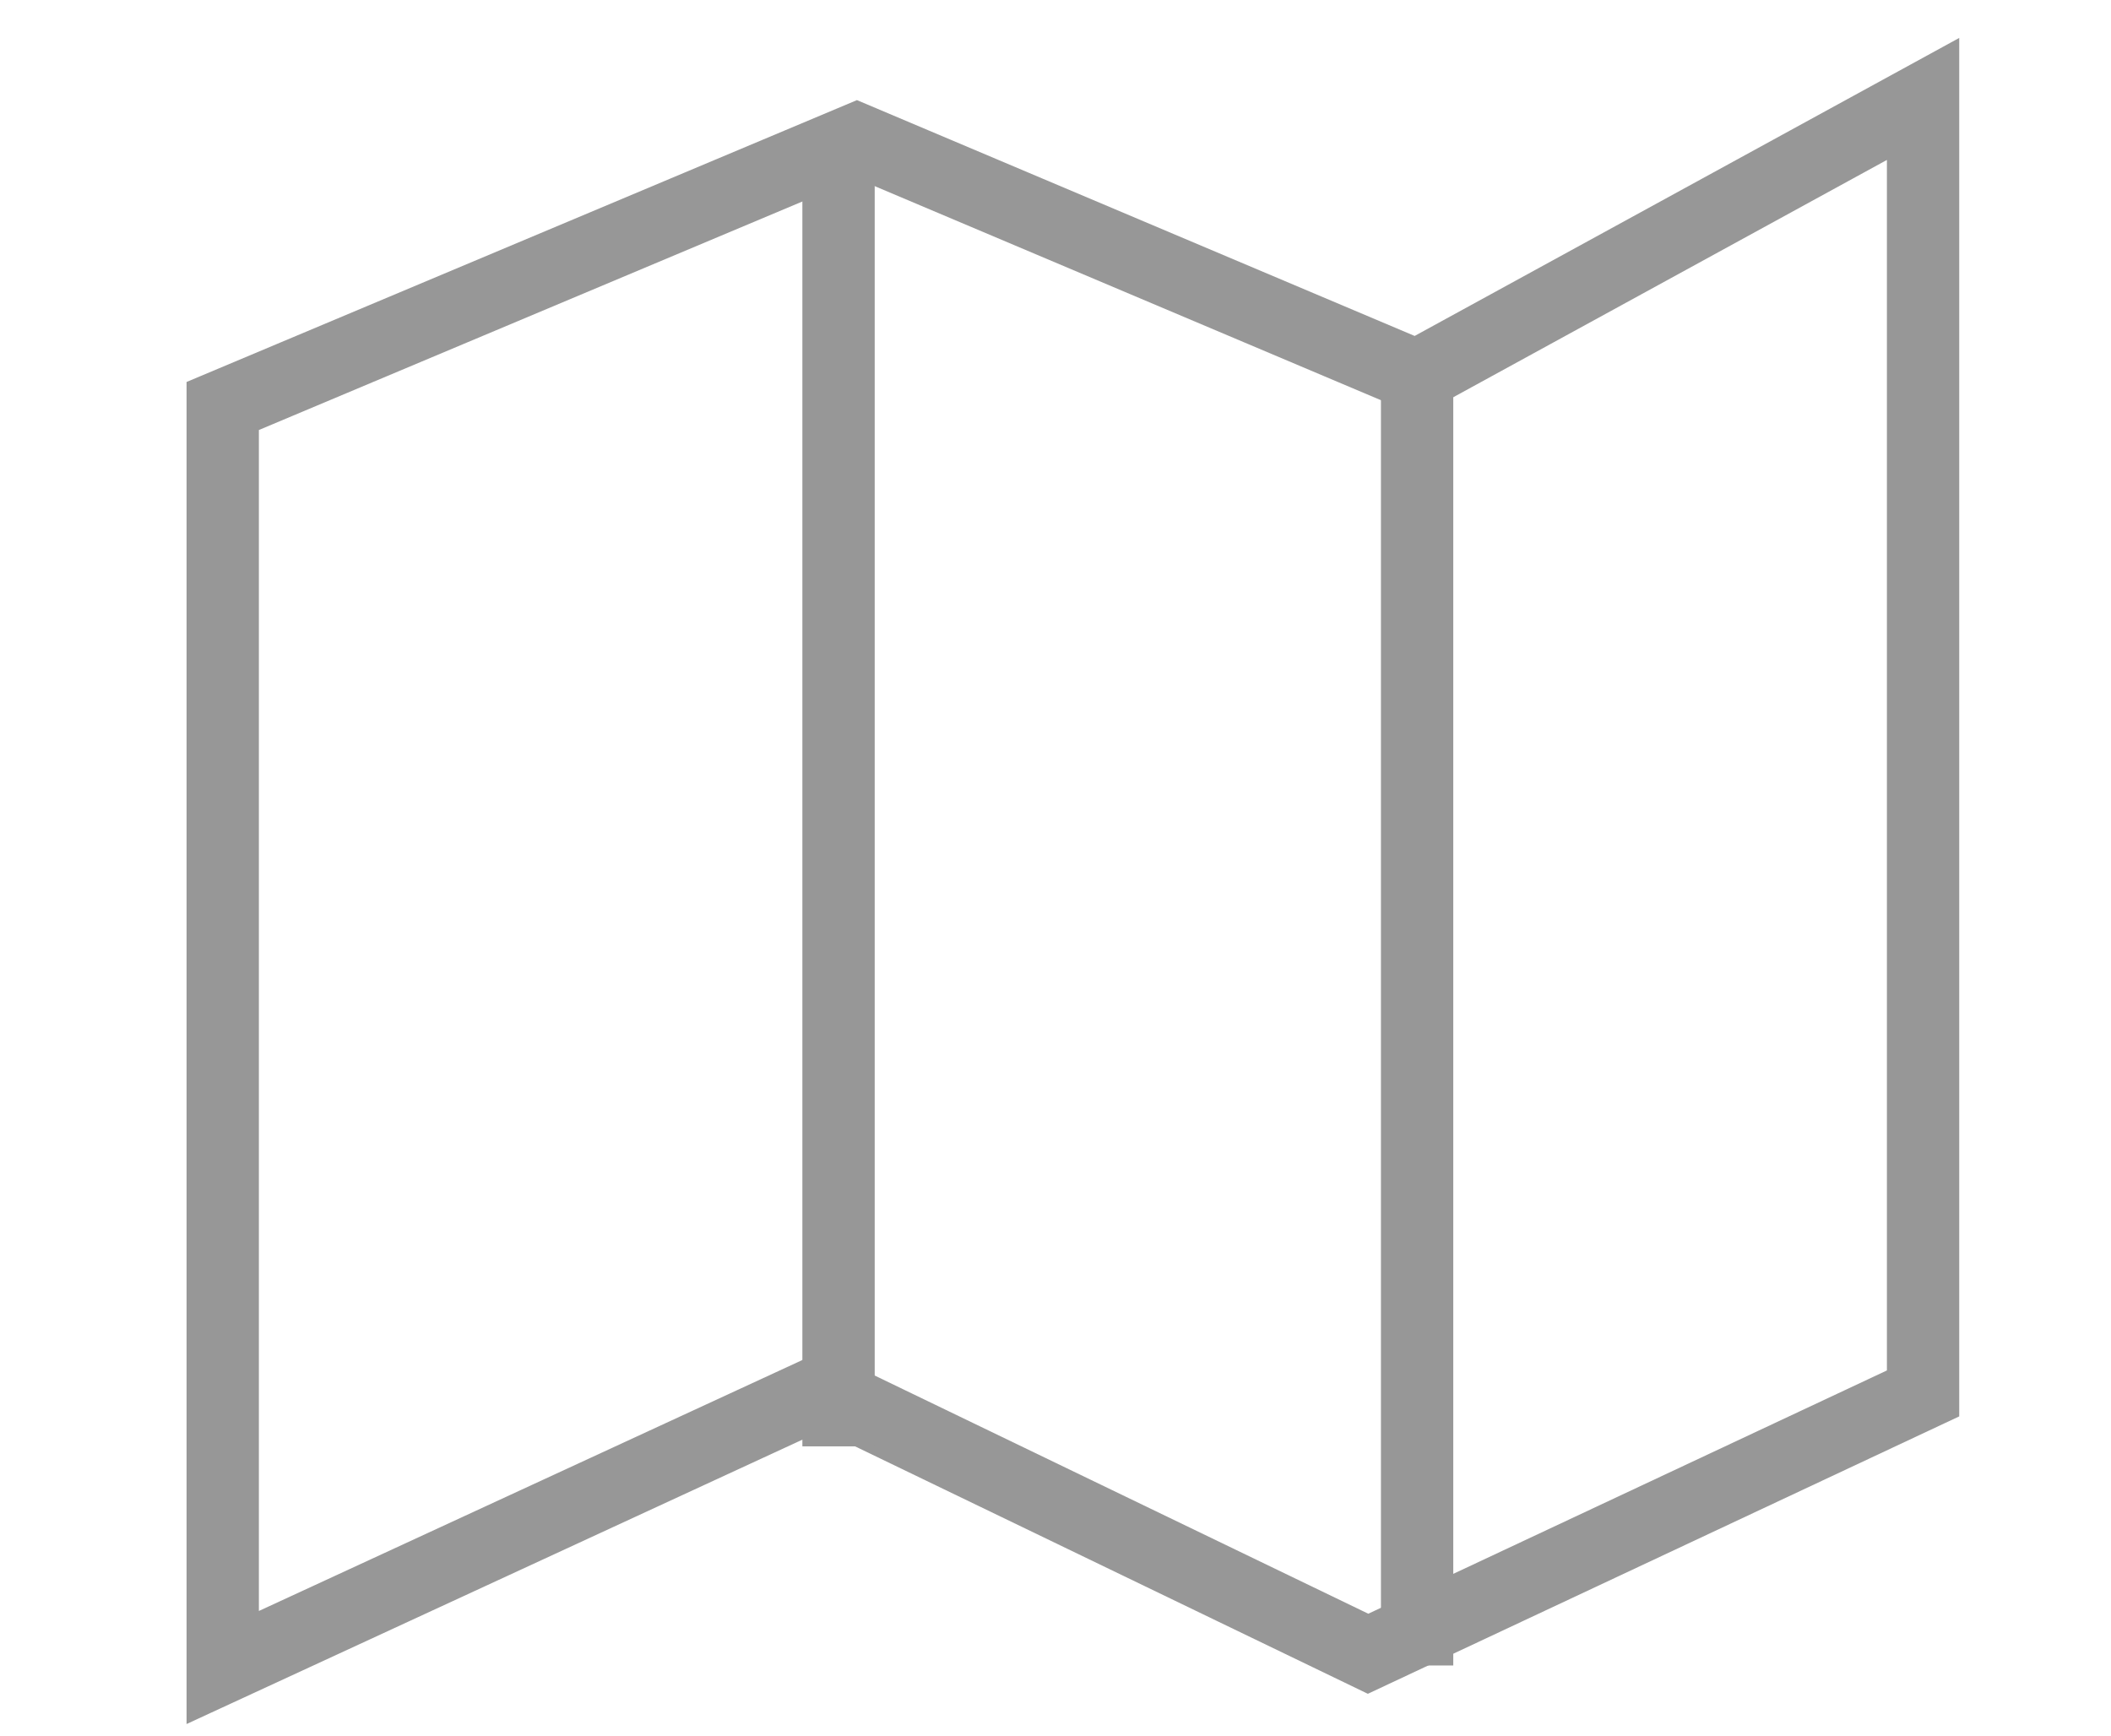 <?xml version="1.0"?>
<svg xmlns="http://www.w3.org/2000/svg" viewBox="0 0 29 24" width="45" height="37"><g stroke="#979797" fill="none" fill-rule="evenodd"><path d="M2.985 5.614v17.444l8.294-3.83 7.543 3.64 7.674-3.6v-17.9L19.494 5.2l-7.74-3.273z"/><path d="M19.5 5.5v17.03M11.5 2.5v17" stroke-linecap="square"/></g></svg>
